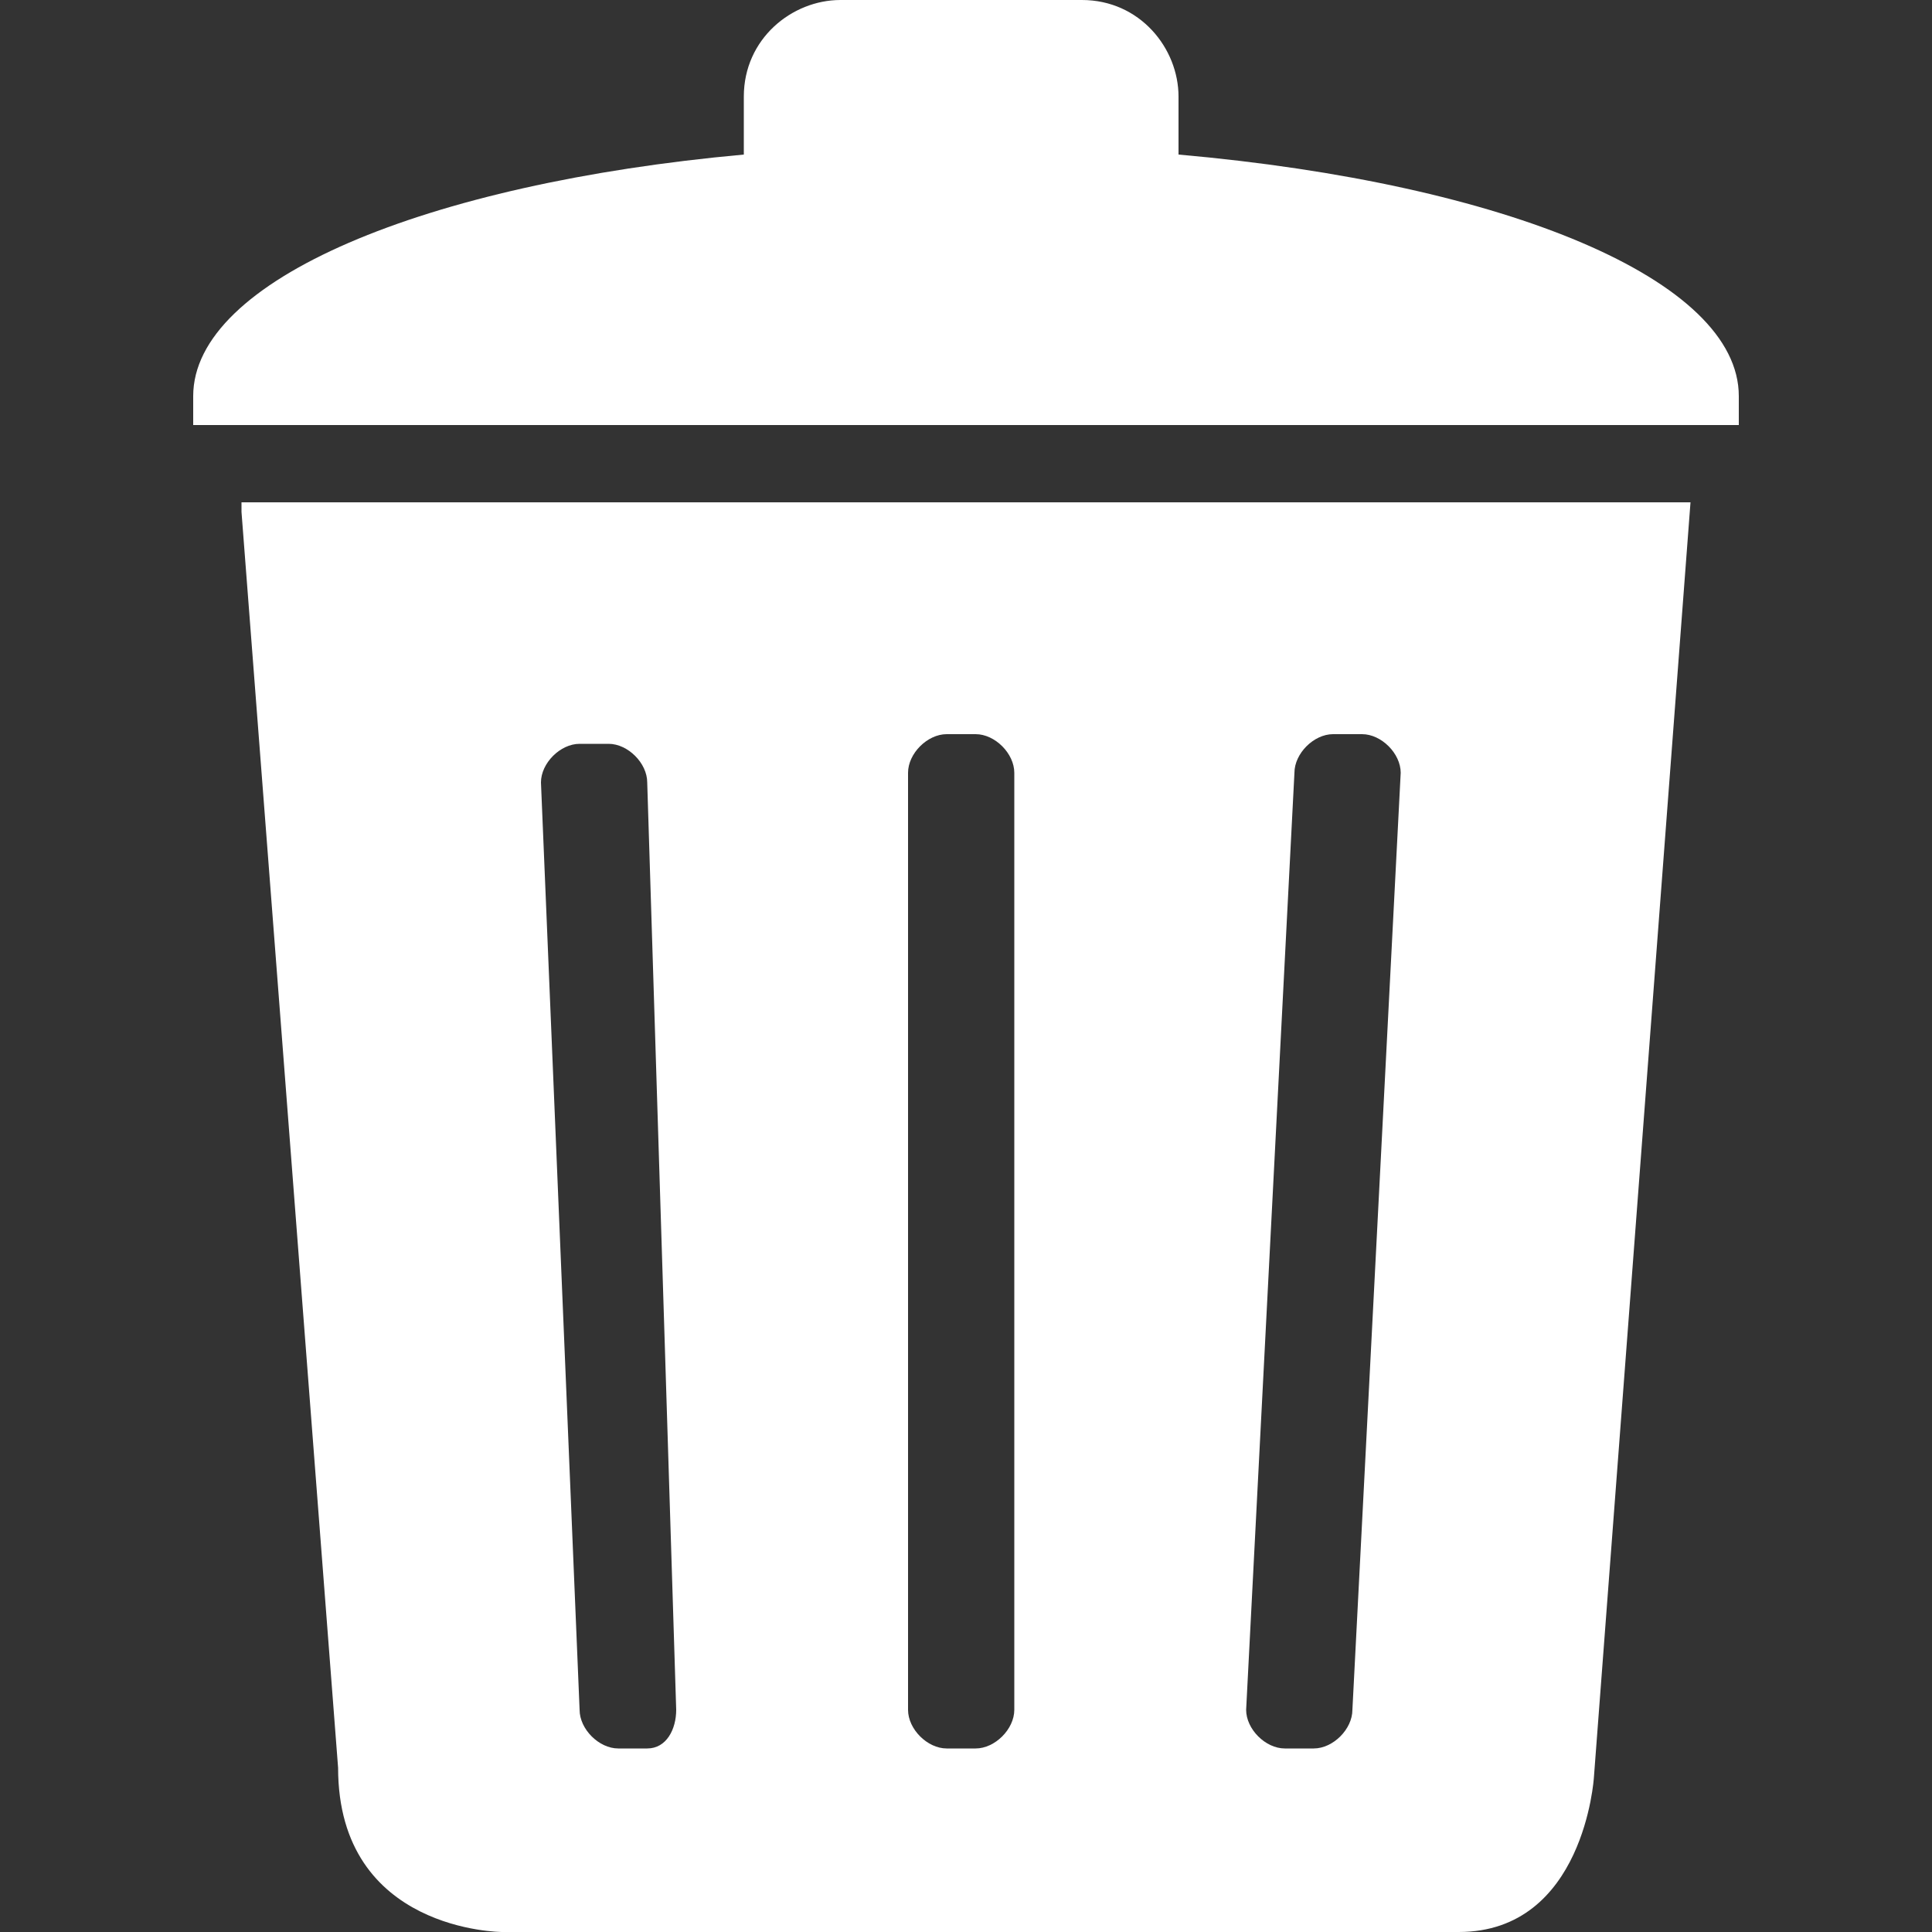 <?xml version="1.0" encoding="utf-8"?>
<!-- Generator: Adobe Illustrator 19.2.0, SVG Export Plug-In . SVG Version: 6.00 Build 0)  -->
<svg version="1.1" xmlns="http://www.w3.org/2000/svg" xmlns:xlink="http://www.w3.org/1999/xlink" x="0px" y="0px"
	 viewBox="0 0 20 20" style="enable-background:new 0 0 20 20;" xml:space="preserve">
<rect x="0" y="0" width="20" height="20" fill="#333333" stroke="none"/>
<style type="text/css">
	.st0{display:none;}
	.st1{display:inline;}
	.st2{fill:#666666;}
	.st3{fill:#FFFFFF;}
	.st4{display:inline;fill:#FFFFFF;}
	.st5{display:inline;fill:#666666;}
	.st6{fill:none;stroke:#666666;stroke-width:2;stroke-miterlimit:10;}
	.st7{fill:#FFFFFF;stroke:#666666;stroke-width:2;stroke-miterlimit:10;}
	.st8{fill:#00A0E9;}
	.st9{fill:#E4007F;}
	.st10{fill:#727171;}
	.st11{fill:#DDDDDD;}
</style>
<g id="Bold" class="st0">
	<g id="レイヤー_1" class="st1">
		<g>
			<path class="st2" d="M1.6,18.1h1.9V1.8H1.6V1h10c1.9,0,3.4,0.4,4.4,1.2c1.1,0.8,1.6,1.8,1.6,3.1c0,1.1-0.4,2-1.3,2.7
				c-0.9,0.7-2.2,1.1-3.9,1.4v0.2c1.9,0.2,3.4,0.6,4.4,1.4c1,0.8,1.5,1.8,1.5,3.1c0,1.5-0.6,2.7-1.9,3.6s-3,1.3-5.1,1.3H1.6V18.1z
				 M8,9.1h1.7c1.3,0,2.2-0.2,2.6-0.7c0.4-0.5,0.6-1.4,0.6-3c0-1.7-0.2-2.7-0.5-3.1C12,2,11.1,1.8,9.6,1.8H8V9.1z M8,18.1h2.4
				c1.3,0,2.1-0.2,2.4-0.7c0.4-0.5,0.6-1.6,0.6-3.4c0-1.6-0.2-2.7-0.7-3.3c-0.5-0.5-1.4-0.8-2.7-0.8H8V18.1z"/>
		</g>
	</g>
	<g id="レイヤー_7">
		<g class="st1">
			<path class="st3" d="M1.6,18.1h1.9V1.8H1.6V1h10c1.9,0,3.4,0.4,4.4,1.2c1.1,0.8,1.6,1.8,1.6,3.1c0,1.1-0.4,2-1.3,2.7
				c-0.9,0.7-2.2,1.1-3.9,1.4v0.2c1.9,0.2,3.4,0.6,4.4,1.4c1,0.8,1.5,1.8,1.5,3.1c0,1.5-0.6,2.7-1.9,3.6s-3,1.3-5.1,1.3H1.6V18.1z
				 M8,9.1h1.7c1.3,0,2.2-0.2,2.6-0.7c0.4-0.5,0.6-1.4,0.6-3c0-1.7-0.2-2.7-0.5-3.1C12,2,11.1,1.8,9.6,1.8H8V9.1z M8,18.1h2.4
				c1.3,0,2.1-0.2,2.4-0.7c0.4-0.5,0.6-1.6,0.6-3.4c0-1.6-0.2-2.7-0.7-3.3c-0.5-0.5-1.4-0.8-2.7-0.8H8V18.1z"/>
		</g>
	</g>
</g>
<g id="Italic" class="st0">
	<g id="レイヤー_5" class="st1">
		<g>
			<path class="st2" d="M12.3,19H4.1v-0.7h2.5L9.9,1.7H7.7V1h8.2v0.7h-2.6l-3.2,16.6h2.3V19z"/>
		</g>
	</g>
	<g id="レイヤー_6">
		<g class="st1">
			<path class="st3" d="M12.3,19.1H4.1v-0.7h2.5L9.9,1.8H7.7V1.1h8.2v0.7h-2.6l-3.2,16.6h2.3V19.1z"/>
		</g>
	</g>
</g>
<g id="UnderLine" class="st0">
	<g class="st1">
		<path class="st2" d="M7.5,11.3v0.4c0,1.4,0.2,2.4,0.7,3c0.5,0.6,1.3,0.8,2.5,0.8c1.3,0,2.3-0.3,3-1c0.7-0.7,1-1.6,1-2.9V1.6h-2.2
			V1h4.9v0.6h-2.2v9.9c0,1.6-0.4,2.7-1.3,3.5c-0.9,0.8-2.2,1.2-3.9,1.2c-1.8,0-3.2-0.4-4.1-1.1c-0.9-0.7-1.4-1.8-1.4-3.3V1.6H2.5V1
			h7.2v0.6H7.5V11.3z"/>
		<path class="st2" d="M2,19v-1.2H18V19H2z"/>
	</g>
	<g id="レイヤー_9">
		<g class="st1">
			<path class="st3" d="M7.5,11.3v0.4c0,1.4,0.2,2.4,0.7,3c0.5,0.6,1.3,0.8,2.5,0.8c1.3,0,2.3-0.3,3-1c0.7-0.7,1-1.6,1-2.9V1.6h-2.2
				V1h4.9v0.6h-2.2v9.9c0,1.6-0.4,2.7-1.3,3.5c-0.9,0.8-2.2,1.2-3.9,1.2c-1.8,0-3.2-0.4-4.1-1.1c-0.9-0.7-1.4-1.8-1.4-3.3V1.6H2.5V1
				h7.2v0.6H7.5V11.3z"/>
			<path class="st3" d="M2,19v-1.2H18V19H2z"/>
		</g>
	</g>
</g>
<g id="Strikethrough" class="st0">
	<g class="st1">
		<rect x="1.8" y="9.3" class="st2" width="16.4" height="1.4"/>
		<g>
			<path class="st2" d="M5.2,18.8H4.7v-5.1h0.7c0.4,1.5,0.9,2.7,1.7,3.4c0.8,0.8,1.7,1.2,2.9,1.2c1.2,0,2.1-0.3,2.9-1
				c0.7-0.7,1.1-1.6,1.1-2.7c0-0.8-0.2-1.4-0.7-1.9c-0.5-0.5-1.3-0.9-2.3-1.2L9.2,11c-1.6-0.4-2.7-1.1-3.4-1.9
				C5.1,8.3,4.8,7.2,4.8,5.8c0-1.5,0.4-2.6,1.3-3.5C6.9,1.4,8,1,9.4,1c0.7,0,1.4,0.1,2,0.3c0.6,0.2,1.1,0.5,1.6,1l1-1.1h0.4V6h-0.6
				c-0.4-1.4-0.9-2.5-1.6-3.3C11.4,2,10.5,1.7,9.4,1.7C8.4,1.7,7.6,2,7,2.5C6.4,3.1,6.1,3.8,6.1,4.6c0,0.7,0.2,1.2,0.6,1.6
				c0.4,0.4,1.2,0.7,2.4,1l1.8,0.5c1.5,0.4,2.7,1.1,3.4,1.9c0.7,0.9,1.1,2,1.1,3.5c0,1.7-0.5,3.1-1.5,4.2c-1,1.1-2.2,1.6-3.8,1.6
				c-0.7,0-1.4-0.1-2-0.3c-0.6-0.2-1.2-0.5-1.9-1L5.2,18.8z"/>
		</g>
	</g>
	<g id="レイヤー_11">
		<g class="st1">
			<rect x="1.8" y="9.3" class="st3" width="16.4" height="1.4"/>
			<g>
				<path class="st3" d="M5.2,18.8H4.7v-5.1h0.7c0.4,1.5,0.9,2.7,1.7,3.4c0.8,0.8,1.7,1.2,2.9,1.2c1.2,0,2.1-0.3,2.9-1
					c0.7-0.7,1.1-1.6,1.1-2.7c0-0.8-0.2-1.4-0.7-1.9c-0.5-0.5-1.3-0.9-2.3-1.2L9.2,11c-1.6-0.4-2.7-1.1-3.4-1.9
					C5.1,8.3,4.8,7.2,4.8,5.8c0-1.5,0.4-2.6,1.3-3.5C6.9,1.4,8,1,9.4,1c0.7,0,1.4,0.1,2,0.3c0.6,0.2,1.1,0.5,1.6,1l1-1.1h0.4V6h-0.6
					c-0.4-1.4-0.9-2.5-1.6-3.3C11.4,2,10.5,1.7,9.4,1.7C8.4,1.7,7.6,2,7,2.5C6.4,3.1,6.1,3.8,6.1,4.6c0,0.7,0.2,1.2,0.6,1.6
					c0.4,0.4,1.2,0.7,2.4,1l1.8,0.5c1.5,0.4,2.7,1.1,3.4,1.9c0.7,0.9,1.1,2,1.1,3.5c0,1.7-0.5,3.1-1.5,4.2c-1,1.1-2.2,1.6-3.8,1.6
					c-0.7,0-1.4-0.1-2-0.3c-0.6-0.2-1.2-0.5-1.9-1L5.2,18.8z"/>
			</g>
		</g>
	</g>
</g>
<g id="Outline" class="st0">
	<g class="st1">
		<path class="st2" d="M10,20c-2.5,0-4.7-1-6.4-2.9C2,15.2,1.2,12.8,1.2,10c0-2.8,0.8-5.2,2.5-7.1C5.3,1,7.5,0,10,0
			c2.5,0,4.7,1,6.3,2.9c1.7,1.9,2.5,4.3,2.5,7.1c0,2.8-0.8,5.2-2.5,7.1C14.7,19,12.5,20,10,20z M10,2C8.7,2,7.7,2.4,7.2,3.2
			C6.6,4.1,6.3,5.6,6.3,7.8v4.4c0,2.2,0.3,3.7,0.9,4.6C7.7,17.6,8.7,18,10,18c1.3,0,2.2-0.4,2.8-1.2c0.6-0.9,0.9-2.4,0.9-4.6V7.8
			c0-2.2-0.3-3.7-0.9-4.6C12.2,2.4,11.3,2,10,2z M13.8,2.4C13.9,2.4,13.9,2.4,13.8,2.4C14.6,3.6,15,5.3,15,7.8v4.4
			c0,2.5-0.4,4.2-1.1,5.3c0,0,0,0,0,0c0.5-0.4,1-0.8,1.5-1.3c1.4-1.6,2.2-3.7,2.2-6.2c0-2.5-0.7-4.6-2.2-6.3
			C14.9,3.2,14.4,2.8,13.8,2.4z M6.1,2.5c-0.5,0.3-1,0.8-1.4,1.3C3.2,5.4,2.5,7.5,2.5,10c0,2.5,0.7,4.6,2.2,6.2
			c0.4,0.5,0.9,0.9,1.4,1.3C5.3,16.4,5,14.7,5,12.2V7.8C5,5.3,5.3,3.6,6.1,2.5z"/>
	</g>
	<g id="レイヤー_13">
		<g class="st1">
			<path class="st3" d="M10,20c-2.5,0-4.7-1-6.4-2.9C2,15.2,1.2,12.8,1.2,10c0-2.8,0.8-5.2,2.5-7.1C5.3,1,7.5,0,10,0
				c2.5,0,4.7,1,6.3,2.9c1.7,1.9,2.5,4.3,2.5,7.1c0,2.8-0.8,5.2-2.5,7.1C14.7,19,12.5,20,10,20z M10,2C8.7,2,7.7,2.4,7.2,3.2
				C6.6,4.1,6.3,5.6,6.3,7.8v4.4c0,2.2,0.3,3.7,0.9,4.6C7.7,17.6,8.7,18,10,18c1.3,0,2.2-0.4,2.8-1.2c0.6-0.9,0.9-2.4,0.9-4.6V7.8
				c0-2.2-0.3-3.7-0.9-4.6C12.2,2.4,11.3,2,10,2z M13.8,2.4C13.9,2.4,13.9,2.4,13.8,2.4C14.6,3.6,15,5.3,15,7.8v4.4
				c0,2.5-0.4,4.2-1.1,5.3c0,0,0,0,0,0c0.5-0.4,1-0.8,1.5-1.3c1.4-1.6,2.2-3.7,2.2-6.2c0-2.5-0.7-4.6-2.2-6.3
				C14.9,3.2,14.4,2.8,13.8,2.4z M6.1,2.5c-0.5,0.3-1,0.8-1.4,1.3C3.2,5.4,2.5,7.5,2.5,10c0,2.5,0.7,4.6,2.2,6.2
				c0.4,0.5,0.9,0.9,1.4,1.3C5.3,16.4,5,14.7,5,12.2V7.8C5,5.3,5.3,3.6,6.1,2.5z"/>
		</g>
	</g>
</g>
<g id="HorizontalWriting" class="st0">
	<g class="st1">
		<g>
			<path class="st2" d="M16.5,1l0.2,4.8H16c-0.3-1.6-0.7-2.8-1.3-3.4s-1.4-0.9-2.6-0.9c-0.2,0-0.3,0-0.4,0s-0.2,0-0.3,0l0,13.9h2.4
				v0.6H6.1v-0.6h2.4V1.5H7.8c-1.2,0-2,0.3-2.6,0.9S4.3,4.1,4,5.8H3.3L3.5,1H16.5z"/>
		</g>
		<g>
			<rect x="1.3" y="18" class="st2" width="14.8" height="0.9"/>
			<g>
				<polygon class="st2" points="14.9,20 15.6,18.4 14.9,16.8 18.7,18.4 				"/>
			</g>
		</g>
	</g>
	<g id="レイヤー_15">
		<g class="st1">
			<g>
				<path class="st3" d="M16.5,1l0.2,4.8H16c-0.3-1.6-0.7-2.8-1.3-3.4s-1.4-0.9-2.6-0.9c-0.2,0-0.3,0-0.4,0s-0.2,0-0.3,0l0,13.9h2.4
					v0.6H6.1v-0.6h2.4V1.5H7.8c-1.2,0-2,0.3-2.6,0.9S4.3,4.1,4,5.8H3.3L3.5,1H16.5z"/>
			</g>
			<g>
				<rect x="1.3" y="18" class="st3" width="14.8" height="0.9"/>
				<g>
					<polygon class="st3" points="14.9,20 15.6,18.4 14.9,16.8 18.7,18.4 					"/>
				</g>
			</g>
		</g>
	</g>
</g>
<g id="VerticalWriting" class="st0">
	<g class="st1">
		<g>
			<path class="st2" d="M19.8,1.5L20,7h-0.8c-0.3-1.9-0.8-3.2-1.5-3.8c-0.6-0.7-1.6-1-2.9-1c-0.2,0-0.4,0-0.5,0c-0.1,0-0.2,0-0.3,0
				L14,18h2.8v0.6H8V18h2.7V2.1H9.9c-1.4,0-2.3,0.3-2.9,1S5.9,5.1,5.5,7H4.8L5,1.5H19.8z"/>
		</g>
		<g>
			<rect x="1.1" y="1.4" class="st2" width="0.8" height="14.5"/>
			<g>
				<polygon class="st2" points="0,14.8 1.6,15.4 3.1,14.8 1.6,18.5 				"/>
			</g>
		</g>
	</g>
	<g id="レイヤー_17">
		<g class="st1">
			<g>
				<path class="st3" d="M19.8,1.5L20,7h-0.8c-0.3-1.9-0.8-3.2-1.5-3.8c-0.6-0.7-1.6-1-2.9-1c-0.2,0-0.4,0-0.5,0c-0.1,0-0.2,0-0.3,0
					L14,18h2.8v0.6H8V18h2.7V2.1H9.9c-1.4,0-2.3,0.3-2.9,1S5.9,5.1,5.5,7H4.8L5,1.5H19.8z"/>
			</g>
			<g>
				<rect x="1.1" y="1.4" class="st3" width="0.8" height="14.5"/>
				<g>
					<polygon class="st3" points="0,14.8 1.6,15.4 3.1,14.8 1.6,18.5 					"/>
				</g>
			</g>
		</g>
	</g>
</g>
<g id="AlignTop" class="st0">
	<g class="st1">
		<rect x="1" y="0.3" class="st2" width="1.2" height="15.5"/>
		<rect x="3.4" y="0.3" class="st2" width="1.2" height="12.2"/>
		<rect x="5.8" y="0.3" class="st2" width="1.2" height="17.6"/>
		<rect x="10.6" y="0.3" class="st2" width="1.2" height="13.9"/>
		<rect x="13" y="0.3" class="st2" width="1.2" height="17.6"/>
		<rect x="15.4" y="0.3" class="st2" width="1.2" height="16.7"/>
		<rect x="17.8" y="0.3" class="st2" width="1.2" height="12.4"/>
		<rect x="8.2" y="0.3" class="st2" width="1.2" height="19.3"/>
	</g>
	<g id="レイヤー_19">
		<g class="st1">
			<rect x="1" y="0.3" class="st3" width="1.2" height="15.5"/>
			<rect x="3.4" y="0.3" class="st3" width="1.2" height="12.2"/>
			<rect x="5.8" y="0.3" class="st3" width="1.2" height="17.6"/>
			<rect x="10.6" y="0.3" class="st3" width="1.2" height="13.9"/>
			<rect x="13" y="0.3" class="st3" width="1.2" height="17.6"/>
			<rect x="15.4" y="0.3" class="st3" width="1.2" height="16.7"/>
			<rect x="17.8" y="0.3" class="st3" width="1.2" height="12.4"/>
			<rect x="8.2" y="0.3" class="st3" width="1.2" height="19.3"/>
		</g>
	</g>
</g>
<g id="AlignUnder" class="st0">
	<g class="st1">
		
			<rect x="17.8" y="4.2" transform="matrix(-1 9.107547e-011 -9.107547e-011 -1 36.802 23.845)" class="st2" width="1.2" height="15.5"/>
		
			<rect x="15.4" y="7.5" transform="matrix(-1 8.955757e-011 -8.955757e-011 -1 32.001 27.14)" class="st2" width="1.2" height="12.2"/>
		
			<rect x="13" y="2.1" transform="matrix(-1 8.955757e-011 -8.955757e-011 -1 27.201 21.748)" class="st2" width="1.2" height="17.6"/>
		
			<rect x="8.2" y="5.8" transform="matrix(-1 8.955757e-011 -8.955757e-011 -1 17.6 25.418)" class="st2" width="1.2" height="13.9"/>
		
			<rect x="5.8" y="2.1" transform="matrix(-1 8.955757e-011 -8.955757e-011 -1 12.799 21.748)" class="st2" width="1.2" height="17.6"/>
		
			<rect x="3.4" y="3" transform="matrix(-1 9.107547e-011 -9.107547e-011 -1 7.999 22.671)" class="st2" width="1.2" height="16.7"/>
		
			<rect x="1" y="7.3" transform="matrix(-1 8.955757e-011 -8.955757e-011 -1 3.198 26.94)" class="st2" width="1.2" height="12.4"/>
		
			<rect x="10.6" y="0.3" transform="matrix(-1 8.955757e-011 -8.955757e-011 -1 22.4 20)" class="st2" width="1.2" height="19.3"/>
	</g>
	<g id="レイヤー_21">
		<g class="st1">
			
				<rect x="17.8" y="4.2" transform="matrix(-1 9.107547e-011 -9.107547e-011 -1 36.802 23.845)" class="st3" width="1.2" height="15.5"/>
			
				<rect x="15.4" y="7.5" transform="matrix(-1 8.955757e-011 -8.955757e-011 -1 32.001 27.14)" class="st3" width="1.2" height="12.2"/>
			
				<rect x="13" y="2.1" transform="matrix(-1 8.955757e-011 -8.955757e-011 -1 27.201 21.748)" class="st3" width="1.2" height="17.6"/>
			
				<rect x="8.2" y="5.8" transform="matrix(-1 8.955757e-011 -8.955757e-011 -1 17.6 25.418)" class="st3" width="1.2" height="13.9"/>
			
				<rect x="5.8" y="2.1" transform="matrix(-1 8.955757e-011 -8.955757e-011 -1 12.799 21.748)" class="st3" width="1.2" height="17.6"/>
			
				<rect x="3.4" y="3" transform="matrix(-1 9.107547e-011 -9.107547e-011 -1 7.999 22.671)" class="st3" width="1.2" height="16.7"/>
			
				<rect x="1" y="7.3" transform="matrix(-1 8.955757e-011 -8.955757e-011 -1 3.198 26.94)" class="st3" width="1.2" height="12.4"/>
			
				<rect x="10.6" y="0.3" transform="matrix(-1 8.955757e-011 -8.955757e-011 -1 22.4 20)" class="st3" width="1.2" height="19.3"/>
		</g>
	</g>
</g>
<g id="AlignCenter" class="st0">
	<g class="st1">
		
			<rect x="9.4" y="10.7" transform="matrix(-1.335775e-010 -1 1 -1.335775e-010 -8.401 28.401)" class="st2" width="1.2" height="15.5"/>
		
			<rect x="9.4" y="9.9" transform="matrix(-1.366133e-010 -1 1 -1.366133e-010 -6.001 26.001)" class="st2" width="1.2" height="12.2"/>
		
			<rect x="9.4" y="4.8" transform="matrix(-1.335775e-010 -1 1 -1.335775e-010 -3.6 23.6)" class="st2" width="1.2" height="17.6"/>
		
			<rect x="9.4" y="1.8" transform="matrix(-1.350954e-010 -1 1 -1.350954e-010 1.2 18.8)" class="st2" width="1.2" height="13.9"/>
		
			<rect x="9.4" y="-2.4" transform="matrix(-1.350954e-010 -1 1 -1.350954e-010 3.6 16.4)" class="st2" width="1.2" height="17.6"/>
		
			<rect x="9.4" y="-4.3" transform="matrix(-1.335775e-010 -1 1 -1.335775e-010 6.001 13.999)" class="st2" width="1.2" height="16.7"/>
		
			<rect x="9.4" y="-4.6" transform="matrix(-1.335775e-010 -1 1 -1.335775e-010 8.401 11.599)" class="st2" width="1.2" height="12.4"/>
		
			<rect x="9.4" y="1.5" transform="matrix(-1.335775e-010 -1 1 -1.335775e-010 -1.2 21.2)" class="st2" width="1.2" height="19.3"/>
	</g>
	<g id="レイヤー_23">
		<g class="st1">
			
				<rect x="9.4" y="10.7" transform="matrix(-1.335775e-010 -1 1 -1.335775e-010 -8.401 28.401)" class="st3" width="1.2" height="15.5"/>
			
				<rect x="9.4" y="9.9" transform="matrix(-1.366133e-010 -1 1 -1.366133e-010 -6.001 26.001)" class="st3" width="1.2" height="12.2"/>
			
				<rect x="9.4" y="4.8" transform="matrix(-1.335775e-010 -1 1 -1.335775e-010 -3.6 23.6)" class="st3" width="1.2" height="17.6"/>
			
				<rect x="9.4" y="1.8" transform="matrix(-1.350954e-010 -1 1 -1.350954e-010 1.2 18.8)" class="st3" width="1.2" height="13.9"/>
			
				<rect x="9.4" y="-2.4" transform="matrix(-1.350954e-010 -1 1 -1.350954e-010 3.6 16.4)" class="st3" width="1.2" height="17.6"/>
			
				<rect x="9.4" y="-4.3" transform="matrix(-1.335775e-010 -1 1 -1.335775e-010 6.001 13.999)" class="st3" width="1.2" height="16.7"/>
			
				<rect x="9.4" y="-4.6" transform="matrix(-1.335775e-010 -1 1 -1.335775e-010 8.401 11.599)" class="st3" width="1.2" height="12.4"/>
			
				<rect x="9.4" y="1.5" transform="matrix(-1.335775e-010 -1 1 -1.335775e-010 -1.2 21.2)" class="st3" width="1.2" height="19.3"/>
		</g>
	</g>
</g>
<g id="AlignLeft" class="st0">
	<g class="st1">
		
			<rect x="7.5" y="10.7" transform="matrix(-1.350954e-010 -1 1 -1.350954e-010 -10.323 26.479)" class="st2" width="1.2" height="15.5"/>
		
			<rect x="5.8" y="9.9" transform="matrix(-1.335775e-010 -1 1 -1.335775e-010 -9.571 22.431)" class="st2" width="1.2" height="12.2"/>
		
			<rect x="8.5" y="4.8" transform="matrix(-1.335775e-010 -1 1 -1.335775e-010 -4.474 22.727)" class="st2" width="1.2" height="17.6"/>
		
			<rect x="6.7" y="1.8" transform="matrix(-1.335775e-010 -1 1 -1.335775e-010 -1.509 16.091)" class="st2" width="1.2" height="13.9"/>
		
			<rect x="8.5" y="-2.4" transform="matrix(-1.350954e-010 -1 1 -1.350954e-010 2.727 15.526)" class="st2" width="1.2" height="17.6"/>
		
			<rect x="8.1" y="-4.3" transform="matrix(-1.350954e-010 -1 1 -1.350954e-010 4.665 12.664)" class="st2" width="1.2" height="16.7"/>
		
			<rect x="5.9" y="-4.6" transform="matrix(-1.350954e-010 -1 1 -1.350954e-010 4.931 8.129)" class="st2" width="1.2" height="12.4"/>
		
			<rect x="9.4" y="1.5" transform="matrix(-1.350954e-010 -1 1 -1.350954e-010 -1.2 21.2)" class="st2" width="1.2" height="19.3"/>
	</g>
	<g id="レイヤー_25">
		<g class="st1">
			
				<rect x="7.5" y="10.7" transform="matrix(-1.350954e-010 -1 1 -1.350954e-010 -10.323 26.479)" class="st3" width="1.2" height="15.5"/>
			
				<rect x="5.8" y="9.9" transform="matrix(-1.335775e-010 -1 1 -1.335775e-010 -9.571 22.431)" class="st3" width="1.2" height="12.2"/>
			
				<rect x="8.5" y="4.8" transform="matrix(-1.335775e-010 -1 1 -1.335775e-010 -4.474 22.727)" class="st3" width="1.2" height="17.6"/>
			
				<rect x="6.7" y="1.8" transform="matrix(-1.335775e-010 -1 1 -1.335775e-010 -1.509 16.091)" class="st3" width="1.2" height="13.9"/>
			
				<rect x="8.5" y="-2.4" transform="matrix(-1.350954e-010 -1 1 -1.350954e-010 2.727 15.526)" class="st3" width="1.2" height="17.6"/>
			
				<rect x="8.1" y="-4.3" transform="matrix(-1.350954e-010 -1 1 -1.350954e-010 4.665 12.664)" class="st3" width="1.2" height="16.7"/>
			
				<rect x="5.9" y="-4.6" transform="matrix(-1.350954e-010 -1 1 -1.350954e-010 4.931 8.129)" class="st3" width="1.2" height="12.4"/>
			
				<rect x="9.4" y="1.5" transform="matrix(-1.350954e-010 -1 1 -1.350954e-010 -1.2 21.2)" class="st3" width="1.2" height="19.3"/>
		</g>
	</g>
</g>
<g id="AlignRight" class="st0">
	<g class="st1">
		
			<rect x="11.3" y="10.7" transform="matrix(1.806342e-010 -1 1 1.806342e-010 -6.479 30.323)" class="st2" width="1.2" height="15.5"/>
		
			<rect x="13" y="9.9" transform="matrix(1.791154e-010 -1 1 1.791154e-010 -2.431 29.571)" class="st2" width="1.2" height="12.2"/>
		
			<rect x="10.3" y="4.8" transform="matrix(1.791154e-010 -1 1 1.791154e-010 -2.727 24.474)" class="st2" width="1.2" height="17.6"/>
		
			<rect x="12.1" y="1.8" transform="matrix(1.791154e-010 -1 1 1.791154e-010 3.909 21.509)" class="st2" width="1.2" height="13.9"/>
		
			<rect x="10.3" y="-2.4" transform="matrix(1.806342e-010 -1 1 1.806342e-010 4.474 17.273)" class="st2" width="1.2" height="17.6"/>
		
			<rect x="10.7" y="-4.3" transform="matrix(1.791154e-010 -1 1 1.791154e-010 7.336 15.335)" class="st2" width="1.2" height="16.7"/>
		
			<rect x="12.9" y="-4.6" transform="matrix(1.806342e-010 -1 1 1.806342e-010 11.871 15.069)" class="st2" width="1.2" height="12.4"/>
		
			<rect x="9.4" y="1.5" transform="matrix(1.791154e-010 -1 1 1.791154e-010 -1.2 21.2)" class="st2" width="1.2" height="19.3"/>
	</g>
	<g id="レイヤー_27">
		<g class="st1">
			
				<rect x="11.3" y="10.7" transform="matrix(1.806342e-010 -1 1 1.806342e-010 -6.479 30.323)" class="st3" width="1.2" height="15.5"/>
			
				<rect x="13" y="9.9" transform="matrix(1.791154e-010 -1 1 1.791154e-010 -2.431 29.571)" class="st3" width="1.2" height="12.2"/>
			
				<rect x="10.3" y="4.8" transform="matrix(1.791154e-010 -1 1 1.791154e-010 -2.727 24.474)" class="st3" width="1.2" height="17.6"/>
			
				<rect x="12.1" y="1.8" transform="matrix(1.791154e-010 -1 1 1.791154e-010 3.909 21.509)" class="st3" width="1.2" height="13.9"/>
			
				<rect x="10.3" y="-2.4" transform="matrix(1.806342e-010 -1 1 1.806342e-010 4.474 17.273)" class="st3" width="1.2" height="17.6"/>
			
				<rect x="10.7" y="-4.3" transform="matrix(1.791154e-010 -1 1 1.791154e-010 7.336 15.335)" class="st3" width="1.2" height="16.7"/>
			
				<rect x="12.9" y="-4.6" transform="matrix(1.806342e-010 -1 1 1.806342e-010 11.871 15.069)" class="st3" width="1.2" height="12.4"/>
			
				<rect x="9.4" y="1.5" transform="matrix(1.791154e-010 -1 1 1.791154e-010 -1.2 21.2)" class="st3" width="1.2" height="19.3"/>
		</g>
	</g>
</g>
<g id="Justify" class="st0">
	<g class="st1">
		
			<rect x="9.4" y="8.7" transform="matrix(2.231353e-010 -1 1 2.231353e-010 -8.401 28.401)" class="st2" width="1.2" height="19.3"/>
		
			<rect x="9.4" y="6.3" transform="matrix(2.838530e-010 -1 1 2.838530e-010 -6.001 26.001)" class="st2" width="1.2" height="19.3"/>
		
			<rect x="9.3" y="3.9" transform="matrix(1.794849e-010 -1 1 1.794849e-010 -3.6 23.6)" class="st2" width="1.3" height="19.3"/>
		
			<rect x="9.4" y="-0.9" transform="matrix(2.489405e-010 -1 1 2.489405e-010 1.2 18.8)" class="st2" width="1.2" height="19.3"/>
		
			<rect x="9.4" y="-3.3" transform="matrix(1.988490e-010 -1 1 1.988490e-010 3.6 16.4)" class="st2" width="1.2" height="19.3"/>
		
			<rect x="9.4" y="-5.7" transform="matrix(2.079564e-010 -1 1 2.079564e-010 6.001 13.999)" class="st2" width="1.2" height="19.3"/>
		
			<rect x="9.4" y="-8.1" transform="matrix(2.792993e-010 -1 1 2.792993e-010 8.401 11.599)" class="st2" width="1.2" height="19.3"/>
		
			<rect x="9.4" y="1.5" transform="matrix(1.791154e-010 -1 1 1.791154e-010 -1.2 21.2)" class="st2" width="1.2" height="19.3"/>
	</g>
	<g>
		
			<rect x="9.4" y="8.7" transform="matrix(2.231353e-010 -1 1 2.231353e-010 -8.401 28.401)" class="st4" width="1.2" height="19.3"/>
		
			<rect x="9.4" y="6.3" transform="matrix(2.838530e-010 -1 1 2.838530e-010 -6.001 26.001)" class="st4" width="1.2" height="19.3"/>
		
			<rect x="9.3" y="3.9" transform="matrix(1.794849e-010 -1 1 1.794849e-010 -3.6 23.6)" class="st4" width="1.3" height="19.3"/>
		
			<rect x="9.4" y="-0.9" transform="matrix(2.489405e-010 -1 1 2.489405e-010 1.2 18.8)" class="st4" width="1.2" height="19.3"/>
		
			<rect x="9.4" y="-3.3" transform="matrix(1.988490e-010 -1 1 1.988490e-010 3.6 16.4)" class="st4" width="1.2" height="19.3"/>
		
			<rect x="9.4" y="-5.7" transform="matrix(2.079564e-010 -1 1 2.079564e-010 6.001 13.999)" class="st4" width="1.2" height="19.3"/>
		
			<rect x="9.4" y="-8.1" transform="matrix(2.792993e-010 -1 1 2.792993e-010 8.401 11.599)" class="st4" width="1.2" height="19.3"/>
		
			<rect x="9.4" y="1.5" transform="matrix(1.791154e-010 -1 1 1.791154e-010 -1.2 21.2)" class="st4" width="1.2" height="19.3"/>
	</g>
</g>
<g id="between" class="st0">
	<g>
		<rect x="1" y="2.3" class="st5" width="18" height="10"/>
		<g class="st1">
			<path class="st3" d="M5.9,10H5.7L3.5,4H2.8V3.8h2.8V4H4.7l1.5,4.1h0.1L7.7,4H6.8V3.8h1.9V4H8L5.9,10z"/>
			<path class="st3" d="M9,10.6H8.5l2.3-7h0.5L9,10.6z"/>
			<path class="st3" d="M14.4,9.8V9.6h0.9L14.8,8h-2l-0.5,1.6h0.9v0.2h-1.9V9.6H12l2.1-5.9h0.3l2.1,5.9h0.7v0.2H14.4z M12.9,7.7h1.8
				l-0.9-2.4h-0.1L12.9,7.7z"/>
		</g>
		<g class="st1">
			<g>
				<rect x="3" y="15.9" class="st2" width="13.6" height="0.7"/>
				<g>
					<polygon class="st2" points="15.5,14.8 16.1,16.3 15.5,17.7 19,16.3 					"/>
				</g>
				<g>
					<polygon class="st2" points="3.9,15 3.4,16.3 3.9,17.5 1,16.3 					"/>
				</g>
			</g>
		</g>
	</g>
	<g id="レイヤー_30" class="st1">
		<g>
			<rect y="1.4" class="st2" width="20" height="11.1"/>
			<g>
				<path class="st3" d="M5.5,10H5.2L2.8,3.3H2V3.1h3.1v0.3h-1l1.7,4.6h0.1l1.6-4.6h-1V3.1h2.1v0.3H7.8L5.5,10z"/>
				<path class="st3" d="M8.9,10.7H8.4l2.5-7.7h0.5L8.9,10.7z"/>
				<path class="st3" d="M14.9,9.8V9.5h1l-0.6-1.8h-2.2l-0.6,1.8h1v0.2h-2.1V9.5h0.8l2.3-6.6h0.3l2.4,6.6H18v0.2H14.9z M13.2,7.5h2
					l-0.9-2.7h-0.1L13.2,7.5z"/>
			</g>
			<g>
				<g>
					<rect x="2.2" y="16.6" class="st2" width="15.1" height="0.7"/>
					<g>
						<polygon class="st2" points="16.1,15.3 16.8,17 16.1,18.6 20,17 						"/>
					</g>
					<g>
						<polygon class="st2" points="3.3,15.6 2.7,17 3.3,18.3 0,17 						"/>
					</g>
				</g>
			</g>
		</g>
	</g>
</g>
<g id="betweenLine" class="st0">
	<g class="st1">
		<g>
			<path class="st2" d="M12.3,8.1V7.8h1.2l-0.7-2.1h-2.6L9.5,7.8h1.2v0.3H8.2V7.8h1L11.9,0h0.4l2.8,7.8h1v0.3H12.3z M10.3,5.4h2.4
				l-1.1-3.2h-0.1L10.3,5.4z"/>
		</g>
		<g>
			<path class="st2" d="M12.3,18.6v-0.3h1.2l-0.7-2.1h-2.6l-0.7,2.1h1.2v0.3H8.2v-0.3h1l2.7-7.8h0.4l2.8,7.8h1v0.3H12.3z M10.3,15.9
				h2.4l-1.1-3.2h-0.1L10.3,15.9z"/>
		</g>
		<rect x="5.8" y="8.6" class="st2" width="12.2" height="0.6"/>
		<rect x="5.8" y="19.4" class="st2" width="12.2" height="0.6"/>
		<g>
			<g>
				<rect x="2.9" y="11.1" class="st2" width="0.8" height="6.9"/>
				<g>
					<polygon class="st2" points="4.5,17.1 3.3,17.6 2.1,17.1 3.3,20 					"/>
				</g>
				<g>
					<polygon class="st2" points="4.5,12.1 3.3,11.6 2.1,12.1 3.3,9.2 					"/>
				</g>
			</g>
		</g>
	</g>
</g>
<g id="objectLong" class="st0">
	<g class="st1">
		<g>
			<rect x="9.4" y="3.3" class="st2" width="1.2" height="13.5"/>
			<g>
				<polygon class="st2" points="12,15.2 10,16.1 8,15.2 10,20 				"/>
			</g>
			<g>
				<polygon class="st2" points="12,4.8 10,3.9 8,4.8 10,0 				"/>
			</g>
		</g>
	</g>
</g>
<g id="objectBeside" class="st0">
	<g class="st1">
		<g>
			<rect x="3.3" y="9.4" class="st2" width="13.5" height="1.2"/>
			<g>
				<polygon class="st2" points="15.2,8 16.1,10 15.2,12 20,10 				"/>
			</g>
			<g>
				<polygon class="st2" points="4.8,8 3.9,10 4.8,12 0,10 				"/>
			</g>
		</g>
	</g>
</g>
<g id="objectAspect" class="st0">
	<g class="st1">
		<g>
			<path class="st2" d="M8.1,8.5V4.1c0-0.9,0.7-1.7,1.7-1.7h0.4c0.9,0,1.7,0.7,1.7,1.7v4.4h2c0.3-0.8,0.4-1.6,0.4-2.5
				c0-3.3-1.9-6-4.3-6S5.7,2.7,5.7,6c0,0.9,0.2,1.8,0.4,2.5H8.1z"/>
			<path class="st2" d="M11.9,11.5v4.4c0,0.9-0.7,1.7-1.7,1.7H9.8c-0.9,0-1.7-0.7-1.7-1.7v-4.4h-2c-0.3,0.8-0.4,1.6-0.4,2.5
				c0,3.3,1.9,6,4.3,6s4.3-2.7,4.3-6c0-0.9-0.2-1.8-0.4-2.5H11.9z"/>
		</g>
		<path class="st2" d="M10,16.7L10,16.7c-0.6,0-1-0.5-1-1V4.3c0-0.6,0.5-1,1-1h0c0.6,0,1,0.5,1,1v11.4C11,16.3,10.6,16.7,10,16.7z"
			/>
	</g>
	<g id="レイヤー_35">
		<g class="st1">
			<path class="st3" d="M8.2,8.5V4.1c0-0.9,0.7-1.7,1.7-1.7h0.4c0.9,0,1.7,0.7,1.7,1.7v4.4h2c0.3-0.8,0.4-1.6,0.4-2.5
				c0-3.3-1.9-6-4.3-6S5.7,2.7,5.7,6c0,0.9,0.2,1.8,0.4,2.5H8.2z"/>
			<path class="st3" d="M11.9,11.5v4.4c0,0.9-0.7,1.7-1.7,1.7H9.8c-0.9,0-1.7-0.7-1.7-1.7v-4.4h-2c-0.3,0.8-0.4,1.6-0.4,2.5
				c0,3.3,1.9,6,4.3,6s4.3-2.7,4.3-6c0-0.9-0.2-1.8-0.4-2.5H11.9z"/>
			<rect x="16.1" y="12" transform="matrix(0.71 -0.704 0.704 0.71 -4.838 15.547)" class="st3" width="0.7" height="3.2"/>
			
				<rect x="14.8" y="6.5" transform="matrix(0.704 -0.71 0.71 0.704 -2.367164e-002 13.727)" class="st3" width="3.2" height="0.7"/>
			<rect x="15.3" y="9.8" class="st3" width="3.7" height="0.7"/>
			<rect x="3.2" y="5.3" transform="matrix(0.71 -0.704 0.704 0.71 -3.826 4.494)" class="st3" width="0.7" height="3.2"/>
			<rect x="1.9" y="13.3" transform="matrix(0.704 -0.71 0.71 0.704 -8.644 6.555)" class="st3" width="3.2" height="0.7"/>
			<rect x="0.9" y="10" class="st3" width="3.7" height="0.7"/>
		</g>
	</g>
</g>
<g id="objectReflectVertical" class="st0">
	<g class="st1">
		<path class="st2" d="M20,18.9L11.9,10L20,1.1V18.9z M13,10l6.2,6.8V3.2L13,10z"/>
		<polygon class="st2" points="8.2,10.1 0,19.1 0,1.1 		"/>
		<g>
			<rect x="9.6" y="1" class="st2" width="0.8" height="0.8"/>
			<path class="st2" d="M10.4,17.6H9.6v-1.6h0.8V17.6z M10.4,15.3H9.6v-1.6h0.8V15.3z M10.4,13.1H9.6v-1.6h0.8V13.1z M10.4,10.8H9.6
				V9.2h0.8V10.8z M10.4,8.6H9.6V6.9h0.8V8.6z M10.4,6.3H9.6V4.7h0.8V6.3z M10.4,4.1H9.6V2.4h0.8V4.1z"/>
			<rect x="9.6" y="18.2" class="st2" width="0.8" height="0.8"/>
		</g>
		<g>
			<path class="st2" d="M5.6,5.1L4.7,4.3c0-0.1,4.1-5,9.1-1.5l-0.7,1C9,0.9,5.8,4.9,5.6,5.1z"/>
			<g>
				<polygon class="st2" points="11.8,3.7 13.1,3 13.5,1.6 15.1,4.7 				"/>
			</g>
		</g>
	</g>
	<g id="レイヤー_37">
		<g class="st1">
			<path class="st3" d="M20,18.9L11.9,10L20,1.1V18.9z M13,10l6.2,6.8V3.2L13,10z"/>
			<polygon class="st3" points="8.2,10.1 0,19.1 0,1.1 			"/>
			<g>
				<rect x="9.6" y="1" class="st3" width="0.8" height="0.8"/>
				<path class="st3" d="M10.4,17.6H9.6v-1.6h0.8V17.6z M10.4,15.3H9.6v-1.6h0.8V15.3z M10.4,13.1H9.6v-1.6h0.8V13.1z M10.4,10.8
					H9.6V9.2h0.8V10.8z M10.4,8.6H9.6V6.9h0.8V8.6z M10.4,6.3H9.6V4.7h0.8V6.3z M10.4,4.1H9.6V2.4h0.8V4.1z"/>
				<rect x="9.6" y="18.2" class="st3" width="0.8" height="0.8"/>
			</g>
			<g>
				<path class="st3" d="M5.6,5.1L4.7,4.3c0-0.1,4.1-5,9.1-1.5l-0.7,1C9,0.9,5.8,4.9,5.6,5.1z"/>
				<g>
					<polygon class="st3" points="11.8,3.7 13.1,3 13.5,1.6 15.1,4.7 					"/>
				</g>
			</g>
		</g>
	</g>
</g>
<g id="objectReflectConcurrent" class="st0">
	<g class="st1">
		<path class="st2" d="M10,8.1L1.1,0h17.8L10,8.1z M3.2,0.8L10,7l6.8-6.2H3.2z"/>
		<polygon class="st2" points="10,11.8 19,20 1,20 		"/>
		<g>
			<rect x="1" y="9.6" class="st2" width="0.8" height="0.8"/>
			<path class="st2" d="M17.6,10.4h-1.6V9.6h1.6V10.4z M15.3,10.4h-1.6V9.6h1.6V10.4z M13.1,10.4h-1.6V9.6h1.6V10.4z M10.8,10.4H9.2
				V9.6h1.6V10.4z M8.6,10.4H6.9V9.6h1.6V10.4z M6.3,10.4H4.7V9.6h1.6V10.4z M4.1,10.4H2.4V9.6h1.6V10.4z"/>
			<rect x="18.2" y="9.6" class="st2" width="0.8" height="0.8"/>
		</g>
		<g>
			<path class="st2" d="M17.2,13.6l-1-0.7c2.9-4.1-1.1-7.3-1.3-7.5l0.8-0.9C15.7,4.5,20.7,8.5,17.2,13.6z"/>
			<g>
				<polygon class="st2" points="16.3,11.5 17,12.8 18.4,13.3 15.3,14.8 				"/>
			</g>
		</g>
	</g>
	<g id="レイヤー_39">
		<g class="st1">
			<path class="st3" d="M10,8.1L1.1,0h17.8L10,8.1z M3.2,0.8L10,7l6.8-6.2H3.2z"/>
			<polygon class="st3" points="10,11.8 19,20 1,20 			"/>
			<g>
				<rect x="1" y="9.6" class="st3" width="0.8" height="0.8"/>
				<path class="st3" d="M17.6,10.4h-1.6V9.6h1.6V10.4z M15.3,10.4h-1.6V9.6h1.6V10.4z M13.1,10.4h-1.6V9.6h1.6V10.4z M10.8,10.4
					H9.2V9.6h1.6V10.4z M8.6,10.4H6.9V9.6h1.6V10.4z M6.3,10.4H4.7V9.6h1.6V10.4z M4.1,10.4H2.4V9.6h1.6V10.4z"/>
				<rect x="18.2" y="9.6" class="st3" width="0.8" height="0.8"/>
			</g>
			<g>
				<path class="st3" d="M17.2,13.6l-1-0.7c2.9-4.1-1.1-7.3-1.3-7.5l0.8-0.9C15.7,4.5,20.7,8.5,17.2,13.6z"/>
				<g>
					<polygon class="st3" points="16.3,11.5 17,12.8 18.4,13.3 15.3,14.8 					"/>
				</g>
			</g>
		</g>
	</g>
</g>
<g id="objectRoataton" class="st0">
	<g class="st1">
		<polygon class="st2" points="10.6,6.4 11.2,8.3 5.3,4.3 10.9,0 10.5,2.4 		"/>
		<path class="st2" d="M10,20c-2.4,0-4.6-0.9-6.2-2.6c-1.7-1.7-2.6-3.9-2.6-6.2S2.1,6.6,3.8,5l2.7,2.7c-0.9,0.9-1.4,2.2-1.4,3.5
			s0.5,2.5,1.4,3.5c0.9,0.9,2.2,1.4,3.5,1.4c1.3,0,2.5-0.5,3.5-1.4c0.9-0.9,1.4-2.2,1.4-3.5s-0.5-2.5-1.4-3.5
			c-0.9-0.9-2.2-1.4-3.5-1.4V2.4c2.4,0,4.6,0.9,6.2,2.6c1.7,1.7,2.6,3.9,2.6,6.2s-0.9,4.6-2.6,6.2S12.4,20,10,20z"/>
	</g>
</g>
<g id="objectAlignmentLeft" class="st0">
	<g class="st1">
		<g>
			<rect x="3.9" y="2.7" class="st2" width="10.3" height="6.7"/>
			<path class="st2" d="M19.1,17.8H3.9V11h15.2V17.8z M4.7,16.9h13.6v-5.1H4.7V16.9z"/>
		</g>
		<rect x="0.9" class="st2" width="0.8" height="20"/>
	</g>
	<g id="レイヤー_42">
		<g class="st1">
			<g>
				<rect x="3.9" y="2.7" class="st3" width="10.3" height="6.7"/>
				<path class="st3" d="M19.1,17.8H3.9V11h15.2V17.8z M4.7,16.9h13.6v-5.1H4.7V16.9z"/>
			</g>
			<rect x="0.9" class="st3" width="0.8" height="20"/>
		</g>
	</g>
</g>
<g id="objectAlignmentCenter" class="st0">
	<g class="st1">
		<rect x="4.8" y="2.7" class="st2" width="10.3" height="6.7"/>
		<path class="st2" d="M17.6,17.8H2.4V11h15.2V17.8z M3.2,16.9h13.6v-5.1H3.2V16.9z"/>
		<rect x="9.6" y="17.3" class="st2" width="0.8" height="2.7"/>
		<rect x="9.6" class="st2" width="0.8" height="11.4"/>
	</g>
	<g id="レイヤー_44">
		<g class="st1">
			<rect x="4.8" y="2.7" class="st3" width="10.3" height="6.7"/>
			<path class="st3" d="M17.6,17.8H2.4V11h15.2V17.8z M3.2,16.9h13.6v-5.1H3.2V16.9z"/>
			<rect x="9.6" y="17.3" class="st3" width="0.8" height="2.7"/>
			<rect x="9.6" class="st3" width="0.8" height="11.4"/>
		</g>
	</g>
</g>
<g id="objectAlignmentRight" class="st0">
	<g class="st1">
		
			<rect x="5.8" y="2.3" transform="matrix(-1 8.968369e-011 -8.968369e-011 -1 21.872 11.216)" class="st2" width="10.3" height="6.7"/>
		<path class="st2" d="M16.1,17.4H0.9v-6.7h15.2V17.4z M1.7,16.5h13.6v-5.1H1.7V16.5z"/>
		<rect x="18.3" class="st2" width="0.8" height="20"/>
	</g>
	<g id="レイヤー_46">
		<g class="st1">
			
				<rect x="5.8" y="2.3" transform="matrix(-1 8.968369e-011 -8.968369e-011 -1 21.872 11.216)" class="st3" width="10.3" height="6.7"/>
			<path class="st3" d="M16.1,17.4H0.9v-6.7h15.2V17.4z M1.7,16.5h13.6v-5.1H1.7V16.5z"/>
			<rect x="18.3" class="st3" width="0.8" height="20"/>
		</g>
	</g>
</g>
<g id="objectAlignmentTop" class="st0">
	<g class="st1">
		<g>
			
				<rect x="8.8" y="5.7" transform="matrix(4.492921e-011 1 -1 4.492921e-011 23.066 -4.938)" class="st2" width="10.3" height="6.7"/>
			<path class="st2" d="M9,19.1H2.2V3.9H9V19.1z M3.1,18.3h5.1V4.7H3.1V18.3z"/>
		</g>
		<rect y="0.9" class="st2" width="20" height="0.8"/>
	</g>
	<g id="レイヤー_48">
		<g class="st1">
			<g>
				
					<rect x="8.8" y="5.7" transform="matrix(4.492921e-011 1 -1 4.492921e-011 23.066 -4.938)" class="st3" width="10.3" height="6.7"/>
				<path class="st3" d="M9,19.1H2.2V3.9H9V19.1z M3.1,18.3h5.1V4.7H3.1V18.3z"/>
			</g>
			<rect y="0.9" class="st3" width="20" height="0.8"/>
		</g>
	</g>
</g>
<g id="objectAlignmentMiddle" class="st0">
	<g class="st1">
		<g>
			
				<rect x="8.8" y="6.7" transform="matrix(4.492921e-011 1 -1 4.492921e-011 24.002 -4.002)" class="st2" width="10.3" height="6.7"/>
			<path class="st2" d="M9,17.6H2.2V2.4H9V17.6z M3.1,16.8h5.1V3.2H3.1V16.8z"/>
		</g>
		<rect y="9.6" class="st2" width="2.7" height="0.8"/>
		<rect x="8.6" y="9.6" class="st2" width="11.4" height="0.8"/>
	</g>
	<g id="レイヤー_50">
		<g class="st1">
			<g>
				
					<rect x="8.8" y="6.7" transform="matrix(4.492921e-011 1 -1 4.492921e-011 24.002 -4.002)" class="st3" width="10.3" height="6.7"/>
				<path class="st3" d="M9,17.6H2.2V2.4H9V17.6z M3.1,16.8h5.1V3.2H3.1V16.8z"/>
			</g>
			<rect y="9.6" class="st3" width="2.7" height="0.8"/>
			<rect x="8.6" y="9.6" class="st3" width="11.4" height="0.8"/>
		</g>
	</g>
</g>
<g id="objectAlignmentUnder" class="st0">
	<g class="st1">
		
			<rect x="9.2" y="7.6" transform="matrix(-1.347881e-010 -1 1 -1.347881e-010 3.456 25.328)" class="st2" width="10.3" height="6.7"/>
		<path class="st2" d="M9.4,16.1H2.6V0.9h6.7V16.1z M3.5,15.3h5.1V1.7H3.5V15.3z"/>
		<rect y="18.3" class="st2" width="20" height="0.8"/>
	</g>
	<g id="レイヤー_52">
		<g class="st1">
			
				<rect x="9.2" y="7.6" transform="matrix(-1.347881e-010 -1 1 -1.347881e-010 3.456 25.328)" class="st3" width="10.3" height="6.7"/>
			<path class="st3" d="M9.4,16.1H2.6V0.9h6.7V16.1z M3.5,15.3h5.1V1.7H3.5V15.3z"/>
			<rect y="18.3" class="st3" width="20" height="0.8"/>
		</g>
	</g>
</g>
<g id="lyerOverlapFront" class="st0">
	<g class="st1">
		<path class="st8" d="M14.2,9.5H0V5.4h14.2V9.5z"/>
		
			<rect x="0" y="15.4" transform="matrix(-1 8.980004e-011 -8.980004e-011 -1 14.199 35.026)" class="st2" width="14.2" height="4.1"/>
		
			<rect x="0" y="10.4" transform="matrix(-1 8.992838e-011 -8.992838e-011 -1 14.199 25.009)" class="st2" width="14.2" height="4.1"/>
		
			<rect x="0" y="0.4" transform="matrix(-1 8.992838e-011 -8.992838e-011 -1 14.199 4.974)" class="st2" width="14.2" height="4.1"/>
		<polygon class="st2" points="20,13 15,13 15,12 18.9,12 18.9,8 17.4,8 17.4,7 20,7 		"/>
		<polygon class="st2" points="14.7,7.5 17.4,6.2 17.4,8.8 		"/>
	</g>
	<g id="レイヤー_54">
		<g class="st1">
			<path class="st3" d="M14.2,9.5H0V5.4h14.2V9.5z M0.5,9h13.1V6H0.5V9z"/>
			
				<rect x="0" y="15.4" transform="matrix(-1 8.980004e-011 -8.980004e-011 -1 14.199 35.026)" class="st3" width="14.2" height="4.1"/>
			
				<rect x="0" y="10.4" transform="matrix(-1 8.992838e-011 -8.992838e-011 -1 14.199 25.009)" class="st3" width="14.2" height="4.1"/>
			
				<rect x="0" y="0.4" transform="matrix(-1 8.992838e-011 -8.992838e-011 -1 14.199 4.974)" class="st3" width="14.2" height="4.1"/>
			<polygon class="st3" points="20,13 15,13 15,12 18.9,12 18.9,8 17.4,8 17.4,7 20,7 			"/>
			<polygon class="st3" points="14.7,7.5 17.4,6.2 17.4,8.8 			"/>
		</g>
	</g>
</g>
<g id="lyerOverlapBack" class="st0">
	<g>
		<path class="st4" d="M20,14.6H5.8v-4.1H20V14.6z M6.9,13.5h12v-2h-12V13.5z"/>
		
			<rect x="5.8" y="15.4" transform="matrix(-1 8.992838e-011 -8.992838e-011 -1 25.801 35.026)" class="st4" width="14.2" height="4.1"/>
		
			<rect x="5.8" y="5.4" transform="matrix(-1 8.992838e-011 -8.992838e-011 -1 25.801 14.992)" class="st4" width="14.2" height="4.1"/>
		
			<rect x="5.8" y="0.4" transform="matrix(-1 8.980004e-011 -8.980004e-011 -1 25.801 4.974)" class="st4" width="14.2" height="4.1"/>
		<g class="st1">
			<polygon class="st3" points="0,6.2 5,6.2 5,7.3 1.1,7.3 1.1,11.2 2.6,11.2 2.6,12.3 0,12.3 			"/>
			<polygon class="st3" points="5.3,11.7 2.6,13 2.6,10.4 			"/>
		</g>
	</g>
	<g class="st1">
		<path class="st9" d="M20,14.6H5.8v-4.1H20V14.6z"/>
		
			<rect x="5.8" y="15.4" transform="matrix(-1 8.992838e-011 -8.992838e-011 -1 25.801 35.026)" class="st2" width="14.2" height="4.1"/>
		
			<rect x="5.8" y="5.4" transform="matrix(-1 8.992838e-011 -8.992838e-011 -1 25.801 14.992)" class="st2" width="14.2" height="4.1"/>
		
			<rect x="5.8" y="0.4" transform="matrix(-1 8.980004e-011 -8.980004e-011 -1 25.801 4.974)" class="st2" width="14.2" height="4.1"/>
		<g>
			<polygon class="st2" points="0,6.2 5,6.2 5,7.3 1.1,7.3 1.1,11.2 2.6,11.2 2.6,12.3 0,12.3 			"/>
			<polygon class="st2" points="5.3,11.7 2.6,13 2.6,10.4 			"/>
		</g>
	</g>
</g>
<g id="lyerOverlapForeground" class="st0">
	<g class="st1">
		<path class="st8" d="M14.2,4.5H0V0.4h14.2V4.5z"/>
		
			<rect x="0" y="15.4" transform="matrix(-1 8.980004e-011 -8.980004e-011 -1 14.199 35.016)" class="st2" width="14.2" height="4.1"/>
		
			<rect x="0" y="10.4" transform="matrix(-1 8.980004e-011 -8.980004e-011 -1 14.199 24.998)" class="st2" width="14.2" height="4.1"/>
		
			<rect x="0" y="5.4" transform="matrix(-1 8.980004e-011 -8.980004e-011 -1 14.199 14.978)" class="st2" width="14.2" height="4.1"/>
		<polygon class="st2" points="20,18 15,18 15,17 18.9,17 18.9,2.9 17.4,2.9 17.4,1.9 20,1.9 		"/>
		<polygon class="st2" points="14.7,2.4 17.4,1.1 17.4,3.7 		"/>
	</g>
	<g id="レイヤー_57">
		<g class="st1">
			<path class="st3" d="M14.2,4.5H0V0.4h14.2V4.5z M0.5,4h13.1V1H0.5V4z"/>
			
				<rect x="0" y="15.4" transform="matrix(-1 8.980004e-011 -8.980004e-011 -1 14.199 35.016)" class="st3" width="14.2" height="4.1"/>
			
				<rect x="0" y="10.4" transform="matrix(-1 8.980004e-011 -8.980004e-011 -1 14.199 24.998)" class="st3" width="14.2" height="4.1"/>
			
				<rect x="0" y="5.4" transform="matrix(-1 8.980004e-011 -8.980004e-011 -1 14.199 14.978)" class="st3" width="14.2" height="4.1"/>
			<polygon class="st3" points="20,18 15,18 15,17 18.9,17 18.9,2.9 17.4,2.9 17.4,1.9 20,1.9 			"/>
			<polygon class="st3" points="14.7,2.4 17.4,1.1 17.4,3.7 			"/>
		</g>
	</g>
</g>
<g id="lyerOverlapBackmost" class="st0">
	<g class="st1">
		<path class="st9" d="M20,19.6H5.8v-4.1H20V19.6z"/>
		
			<rect x="5.8" y="0.4" transform="matrix(-1 8.978494e-011 -8.978494e-011 -1 25.771 4.96)" class="st2" width="14.2" height="4.1"/>
		
			<rect x="5.8" y="10.4" transform="matrix(-1 8.991284e-011 -8.991284e-011 -1 25.771 25.028)" class="st2" width="14.2" height="4.1"/>
		
			<rect x="5.8" y="5.4" transform="matrix(-1 8.978494e-011 -8.978494e-011 -1 25.771 14.991)" class="st2" width="14.2" height="4.1"/>
		<g>
			<polygon class="st2" points="0,1.8 5,1.8 5,2.8 1.1,2.8 1.1,16.9 2.6,16.9 2.6,17.9 0,17.9 			"/>
			<polygon class="st2" points="5.3,17.4 2.6,18.7 2.6,16.1 			"/>
		</g>
	</g>
	<g id="レイヤー_59">
		<g class="st1">
			<path class="st3" d="M20,19.6H5.8v-4.1H20V19.6z M6.3,19.1h13.1v-3H6.3V19.1z"/>
			
				<rect x="5.8" y="0.4" transform="matrix(-1 8.978494e-011 -8.978494e-011 -1 25.771 4.96)" class="st3" width="14.2" height="4.1"/>
			
				<rect x="5.8" y="10.4" transform="matrix(-1 8.991284e-011 -8.991284e-011 -1 25.771 25.028)" class="st3" width="14.2" height="4.1"/>
			
				<rect x="5.8" y="5.4" transform="matrix(-1 8.978494e-011 -8.978494e-011 -1 25.771 14.991)" class="st3" width="14.2" height="4.1"/>
			<g>
				<polygon class="st3" points="0,1.8 5,1.8 5,2.8 1.1,2.8 1.1,16.9 2.6,16.9 2.6,17.9 0,17.9 				"/>
				<polygon class="st3" points="5.3,17.4 2.6,18.7 2.6,16.1 				"/>
			</g>
		</g>
	</g>
</g>
<g id="lyerMaskOn" class="st0">
	<g class="st1">
		<path class="st2" d="M17.3,20H7.8V6.4h9.5V20z M8.8,19h7.4V7.4H8.8V19z"/>
		<polygon class="st10" points="2.7,13.6 6.4,13.6 6.4,5.1 12.2,5.1 12.2,0 2.7,0 		"/>
		<g>
			<path class="st3" d="M10.9,11.7l-0.4-2.1l0.6-0.1c1.8-0.3,3-1.3,3.1-2.7c0.1-0.5,0-1.1-0.3-1.6L9.1,2l6.3-1.2l-1.3,1.4
				c1.6,1.1,2.4,3,2.2,4.8c-0.3,2.4-2.1,4.1-4.9,4.6L10.9,11.7z M12.1,2.6l0.2,0.2l-0.1-0.2L12.1,2.6z"/>
			<path class="st2" d="M13.3,2.3l0.6-0.7l-3.3,0.6l2.8,1.9l-0.2-0.7c1.1,0.7,1.8,2.1,1.6,3.4c-0.2,1.7-1.5,2.8-3.6,3.2l0.2,1
				c2.6-0.5,4.2-2,4.4-4.1C16,5,15,3.2,13.3,2.3z"/>
		</g>
	</g>
	<g id="レイヤー_63">
		<g class="st1">
			<path class="st3" d="M17.3,20H7.8V6.4h9.5V20z M8.8,19h7.4V7.4H8.8V19z"/>
			<polygon class="st3" points="2.7,13.6 6.4,13.6 6.4,5.1 12.2,5.1 12.2,0 2.7,0 			"/>
			<g>
				<path class="st11" d="M10.9,11.7l-0.4-2.1l0.6-0.1c1.8-0.3,3-1.3,3.1-2.7c0.1-0.5,0-1.1-0.3-1.6L9.1,2l6.3-1.2l-1.3,1.4
					c1.6,1.1,2.4,3,2.2,4.8c-0.3,2.4-2.1,4.1-4.9,4.6L10.9,11.7z M12.1,2.6l0.2,0.2l-0.1-0.2L12.1,2.6z"/>
				<path class="st3" d="M13.3,2.3l0.6-0.7l-3.3,0.6l2.8,1.9l-0.2-0.7c1.1,0.7,1.8,2.1,1.6,3.4c-0.2,1.7-1.5,2.8-3.6,3.2l0.2,1
					c2.6-0.5,4.2-2,4.4-4.1C16,5,15,3.2,13.3,2.3z"/>
			</g>
		</g>
	</g>
</g>
<g id="lyerMaskOff" class="st0">
	<g class="st1">
		<g>
			<g>
				<path class="st2" d="M20,19h-8.7V6.6H20V19z M12.2,18.1H19V7.5h-6.8V18.1z"/>
				<polygon class="st2" points="0,19 3.4,19 8.7,19 8.7,11.3 8.7,6.6 0,6.6 				"/>
			</g>
		</g>
		<g>
			<rect x="4.5" y="1.7" class="st2" width="11.4" height="1.1"/>
			<g>
				<polygon class="st2" points="5.5,3.5 4.9,2.2 5.5,1 2.5,2.2 				"/>
			</g>
			<g>
				<polygon class="st2" points="14.9,3.5 15.5,2.2 14.9,1 17.9,2.2 				"/>
			</g>
		</g>
	</g>
	<g>
		<g class="st1">
			<g>
				<path class="st3" d="M20,19h-8.7V6.6H20V19z M12.2,18.1H19V7.5h-6.8V18.1z"/>
				<polygon class="st3" points="0,19 3.4,19 8.7,19 8.7,11.3 8.7,6.6 0,6.6 				"/>
			</g>
		</g>
		<g class="st1">
			<rect x="4.5" y="1.7" class="st3" width="11.4" height="1.1"/>
			<g>
				<polygon class="st3" points="5.5,3.5 4.9,2.2 5.5,1 2.5,2.2 				"/>
			</g>
			<g>
				<polygon class="st3" points="14.9,3.5 15.5,2.2 14.9,1 17.9,2.2 				"/>
			</g>
		</g>
	</g>
</g>
<g id="lyerAddto" class="st0">
	<g class="st1">
		<g>
			<path class="st2" d="M10.5,15H0V0h10.5V15z M1.3,13.9h8V1.4h-8V13.9z"/>
			<path class="st2" d="M15.3,20H4.8V5h10.5V20z M6.1,18.7h8V6.3h-8V18.7z"/>
		</g>
		<g>
			<rect x="15.3" y="1.7" class="st2" width="4.7" height="1.3"/>
			<rect x="17" class="st2" width="1.3" height="4.7"/>
		</g>
	</g>
	<g id="レイヤー_61">
		<g class="st1">
			<g>
				<path class="st3" d="M10.5,15H0V0h10.5V15z M1.3,13.9h8V1.4h-8V13.9z"/>
				<path class="st3" d="M15.3,20H4.8V5h10.5V20z M6.1,18.7h8V6.3h-8V18.7z"/>
			</g>
			<g>
				<rect x="15.3" y="1.7" class="st3" width="4.7" height="1.3"/>
				<rect x="17" class="st3" width="1.3" height="4.7"/>
			</g>
		</g>
	</g>
</g>
<g id="lyerDelete">
	<g class="st0">
		<path class="st5" d="M12.2,1.6V1c0-0.5-0.4-1-1-1H8.7c-0.5,0-1,0.4-1,1v0.6C4.4,1.9,2,2.9,2,4.1C2,4.2,2,4.3,2,4.4h16
			C18,4.3,18,4.2,18,4.1C18,2.9,15.6,1.9,12.2,1.6z"/>
		<path class="st5" d="M2.5,5.3l1,13C3.5,20,5.2,20,5.2,20h9.9c1.3,0,1.4-1.6,1.4-1.6l1-13.2H2.5z M6.7,18.1l-0.3,0
			c-0.2,0-0.4-0.2-0.4-0.4L5.6,8.1c0-0.2,0.2-0.4,0.4-0.4l0.3,0c0.2,0,0.4,0.2,0.4,0.4L7,17.7C7,17.9,6.9,18.1,6.7,18.1z M10.5,17.7
			c0,0.2-0.2,0.4-0.4,0.4H9.8c-0.2,0-0.4-0.2-0.4-0.4V8c0-0.2,0.2-0.4,0.4-0.4h0.3c0.2,0,0.4,0.2,0.4,0.4V17.7z M14,17.7
			c0,0.2-0.2,0.4-0.4,0.4l-0.3,0c-0.2,0-0.4-0.2-0.4-0.4L13.4,8c0-0.2,0.2-0.4,0.4-0.4l0.3,0c0.2,0,0.4,0.2,0.4,0.4L14,17.7z"/>
	</g>
	<g id="レイヤー_66">
		<g>
			<path class="st3" d="M12.2,1.6V1c0-0.5-0.4-1-1-1H8.7c-0.5,0-1,0.4-1,1v0.6C4.4,1.9,2,2.9,2,4.1C2,4.2,2,4.3,2,4.4h16
				C18,4.3,18,4.2,18,4.1C18,2.9,15.6,1.9,12.2,1.6z"/>
			<path class="st3" d="M2.5,5.3l1,13C3.5,20,5.2,20,5.2,20h9.9c1.3,0,1.4-1.6,1.4-1.6l1-13.2H2.5z M6.7,18.1l-0.3,0
				c-0.2,0-0.4-0.2-0.4-0.4L5.6,8.1c0-0.2,0.2-0.4,0.4-0.4l0.3,0c0.2,0,0.4,0.2,0.4,0.4L7,17.7C7,17.9,6.9,18.1,6.7,18.1z
				 M10.5,17.7c0,0.2-0.2,0.4-0.4,0.4H9.8c-0.2,0-0.4-0.2-0.4-0.4V8c0-0.2,0.2-0.4,0.4-0.4h0.3c0.2,0,0.4,0.2,0.4,0.4V17.7z
				 M14,17.7c0,0.2-0.2,0.4-0.4,0.4l-0.3,0c-0.2,0-0.4-0.2-0.4-0.4L13.4,8c0-0.2,0.2-0.4,0.4-0.4l0.3,0c0.2,0,0.4,0.2,0.4,0.4
				L14,17.7z"/>
		</g>
	</g>
</g>
<g id="ガイド">
</g>
</svg>
